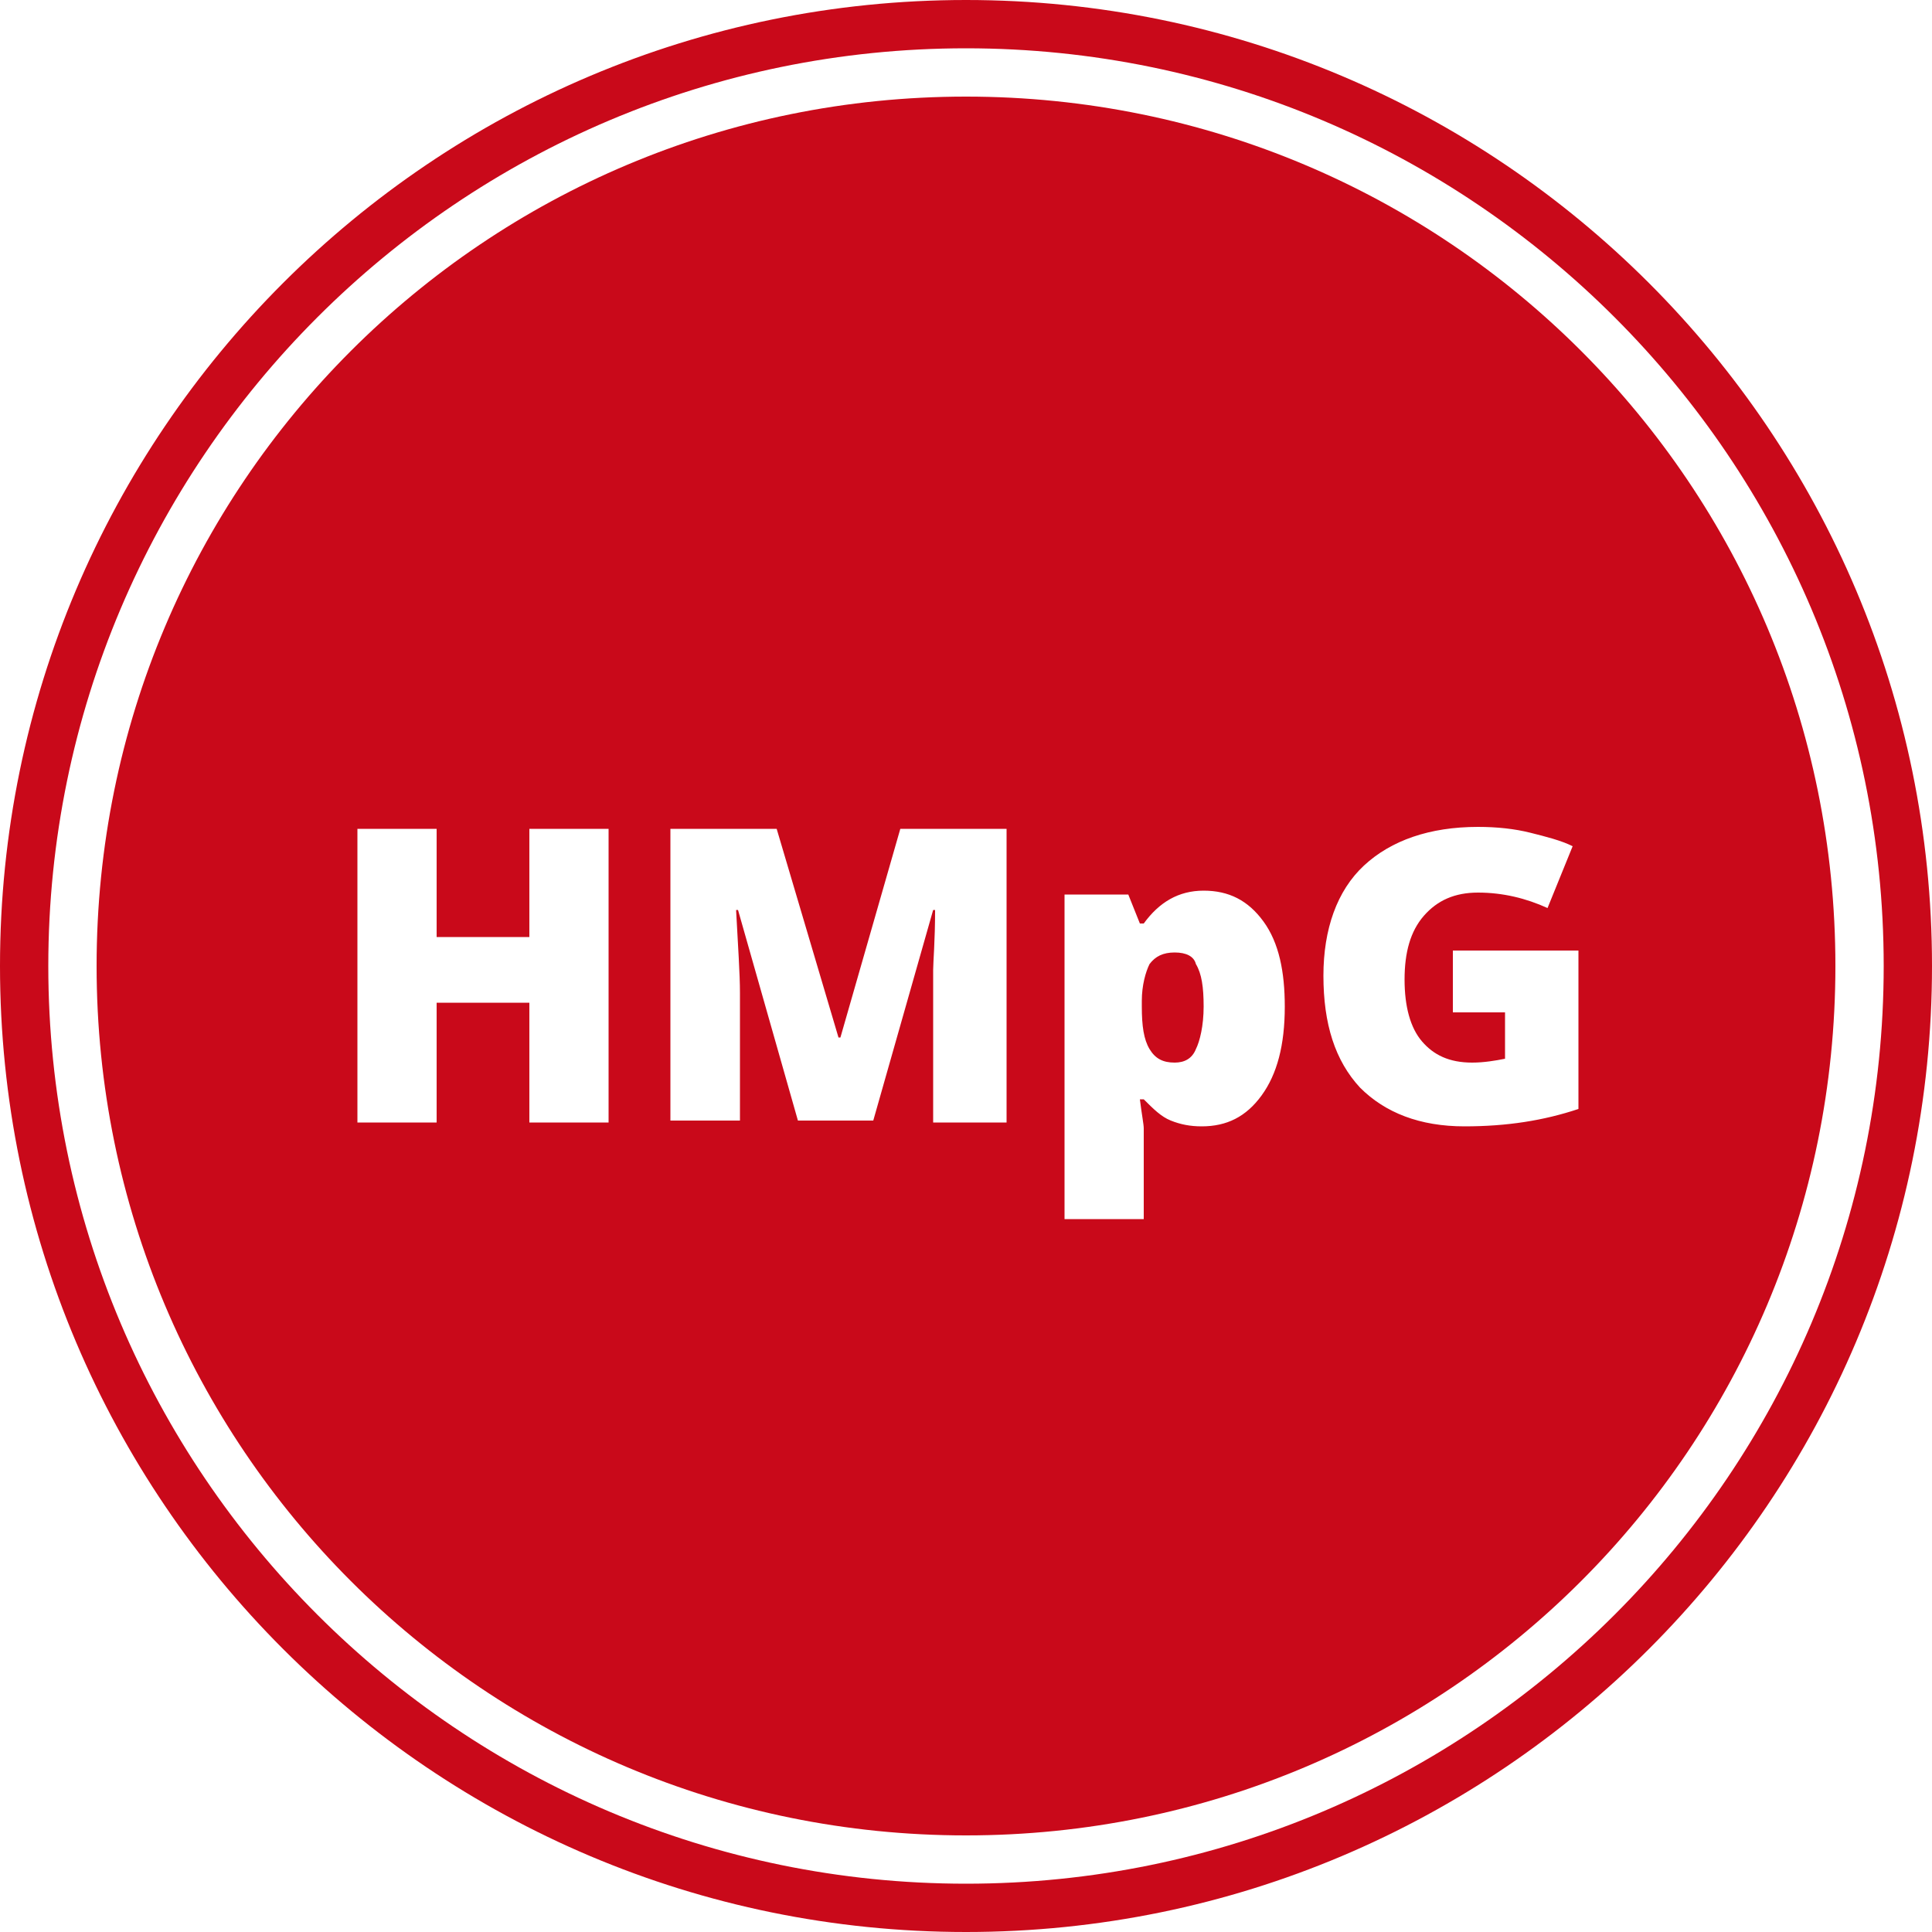 <?xml version="1.0" encoding="utf-8"?>
<!-- Generator: Adobe Illustrator 21.0.0, SVG Export Plug-In . SVG Version: 6.00 Build 0)  -->
<svg version="1.1" id="Ebene_1" xmlns:sketch="http://www.bohemiancoding.com/sketch/ns"
	 xmlns="http://www.w3.org/2000/svg" xmlns:xlink="http://www.w3.org/1999/xlink" x="0px" y="0px" viewBox="0 0 100 100"
	 style="enable-background:new 0 0 100 100;" xml:space="preserve">
<style type="text/css">
	.st0{fill:#C9091A;}
</style>
<title>Export logo Copy</title>
<desc>Created with Sketch.</desc>
<path class="st0" d="M50,0C22.4,0,0,22.4,0,50s22.4,50,50,50s50-22.4,50-50S77.6,0,50,0z M50,97.5C23.8,97.5,2.5,76.2,2.5,50
	S23.8,2.5,50,2.5S97.5,23.8,97.5,50S76.2,97.5,50,97.5z"/>
<path class="st0" d="M60.8,49.3c-0.6,0-1,0.2-1.3,0.6c-0.2,0.4-0.4,1.1-0.4,1.9v0.3c0,1,0.1,1.7,0.4,2.2c0.3,0.5,0.7,0.7,1.3,0.7
	c0.5,0,0.9-0.2,1.1-0.7c0.2-0.4,0.4-1.2,0.4-2.2c0-1-0.1-1.7-0.4-2.2C61.8,49.5,61.4,49.3,60.8,49.3z"/>
<path class="st0" d="M50,5C25.1,5,5,25.1,5,50c0,24.9,20.1,45,45,45s45-20.1,45-45C95,25.1,74.9,5,50,5z M31.5,58.1h-4.1v-6.2h-4.8
	v6.2h-4.1V42.9h4.1v5.6h4.8v-5.6h4.1V58.1z M52.1,58.1h-3.8v-6.7c0-0.3,0-0.7,0-1.2c0-0.4,0.1-1.5,0.1-3.1h-0.1l-3.1,10.9h-3.9
	l-3.1-10.9h-0.1c0.1,1.9,0.2,3.3,0.2,4.3v6.6h-3.6V42.9h5.5l3.2,10.8h0.1l3.1-10.8h5.5V58.1z M65.3,56.7c-0.8,1.1-1.8,1.6-3.1,1.6
	c-0.6,0-1.1-0.1-1.6-0.3s-0.9-0.6-1.4-1.1H59c0.1,0.8,0.2,1.3,0.2,1.5v4.7h-4.1V46.3h3.3l0.6,1.5h0.2c0.8-1.1,1.8-1.7,3.1-1.7
	c1.3,0,2.3,0.5,3.1,1.6s1.1,2.6,1.1,4.4C66.5,54.1,66.1,55.6,65.3,56.7z M81.7,57.4c-1.8,0.6-3.7,0.9-5.9,0.9c-2.3,0-4.1-0.7-5.4-2
	c-1.3-1.4-1.9-3.3-1.9-5.8c0-2.4,0.7-4.4,2.1-5.7s3.4-2,5.9-2c1,0,1.9,0.1,2.7,0.3c0.8,0.2,1.6,0.4,2.2,0.7l-1.3,3.2
	c-1.1-0.5-2.3-0.8-3.6-0.8c-1.2,0-2.1,0.4-2.8,1.2c-0.7,0.8-1,1.9-1,3.3c0,1.4,0.3,2.5,0.9,3.2c0.6,0.7,1.4,1.1,2.6,1.1
	c0.6,0,1.2-0.1,1.7-0.2v-2.4h-2.7v-3.2h6.5V57.4z"/>
</svg>
